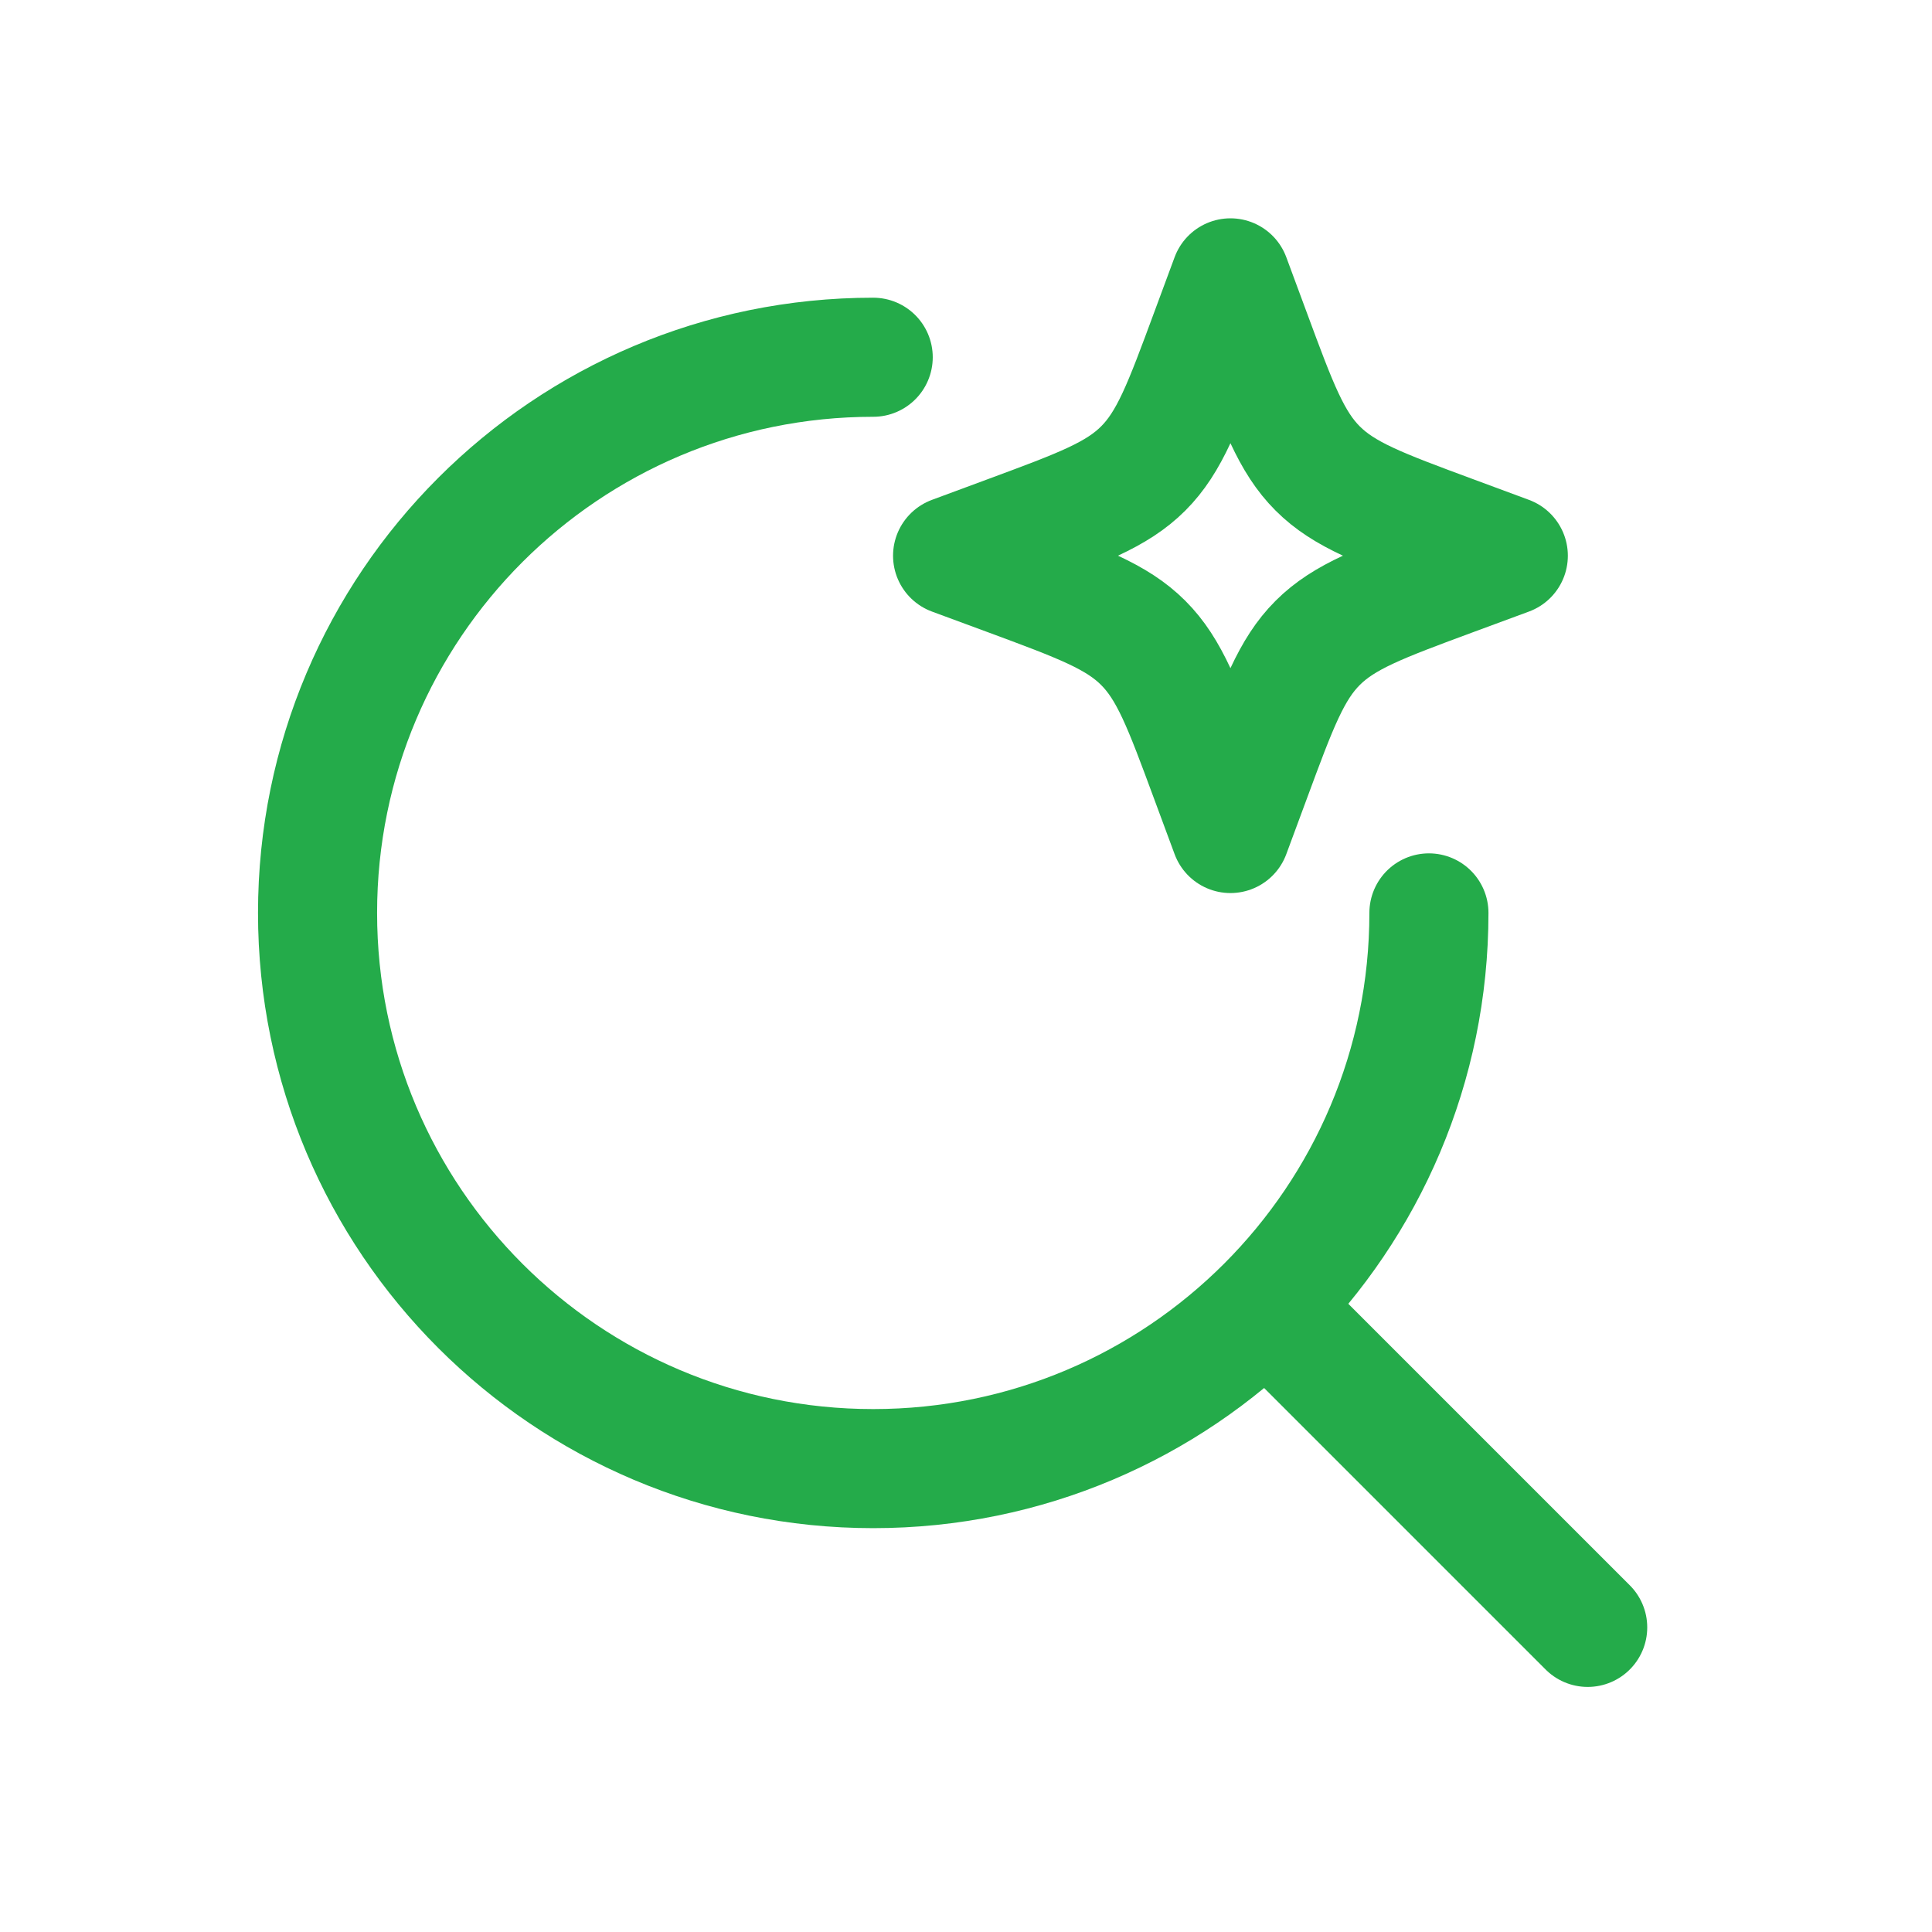 <svg width="33" height="33" viewBox="0 0 33 33" fill="none" xmlns="http://www.w3.org/2000/svg">
<path d="M21.695 22.373L27.119 27.797" stroke="#24AB4A" stroke-width="2.034" stroke-linecap="round" stroke-linejoin="round"/>
<path d="M24.407 15.593C24.407 20.835 20.157 25.085 14.915 25.085C9.673 25.085 5.424 20.835 5.424 15.593C5.424 10.351 9.673 6.102 14.915 6.102" stroke="#24AB4A" stroke-width="2.034" stroke-linecap="round" stroke-linejoin="round"/>
<path d="M21.017 4.746L21.367 5.691C21.825 6.93 22.055 7.55 22.507 8.002C22.959 8.454 23.578 8.683 24.818 9.142L25.763 9.492L24.818 9.841C23.578 10.3 22.959 10.529 22.507 10.981C22.055 11.433 21.825 12.053 21.367 13.292L21.017 14.237L20.667 13.292C20.209 12.053 19.979 11.433 19.527 10.981C19.075 10.529 18.456 10.3 17.216 9.841L16.271 9.492L17.216 9.142C18.456 8.683 19.075 8.454 19.527 8.002C19.979 7.55 20.209 6.93 20.667 5.691L21.017 4.746Z" stroke="#24AB4A" stroke-width="2.034" stroke-linecap="round" stroke-linejoin="round"/>
</svg>
